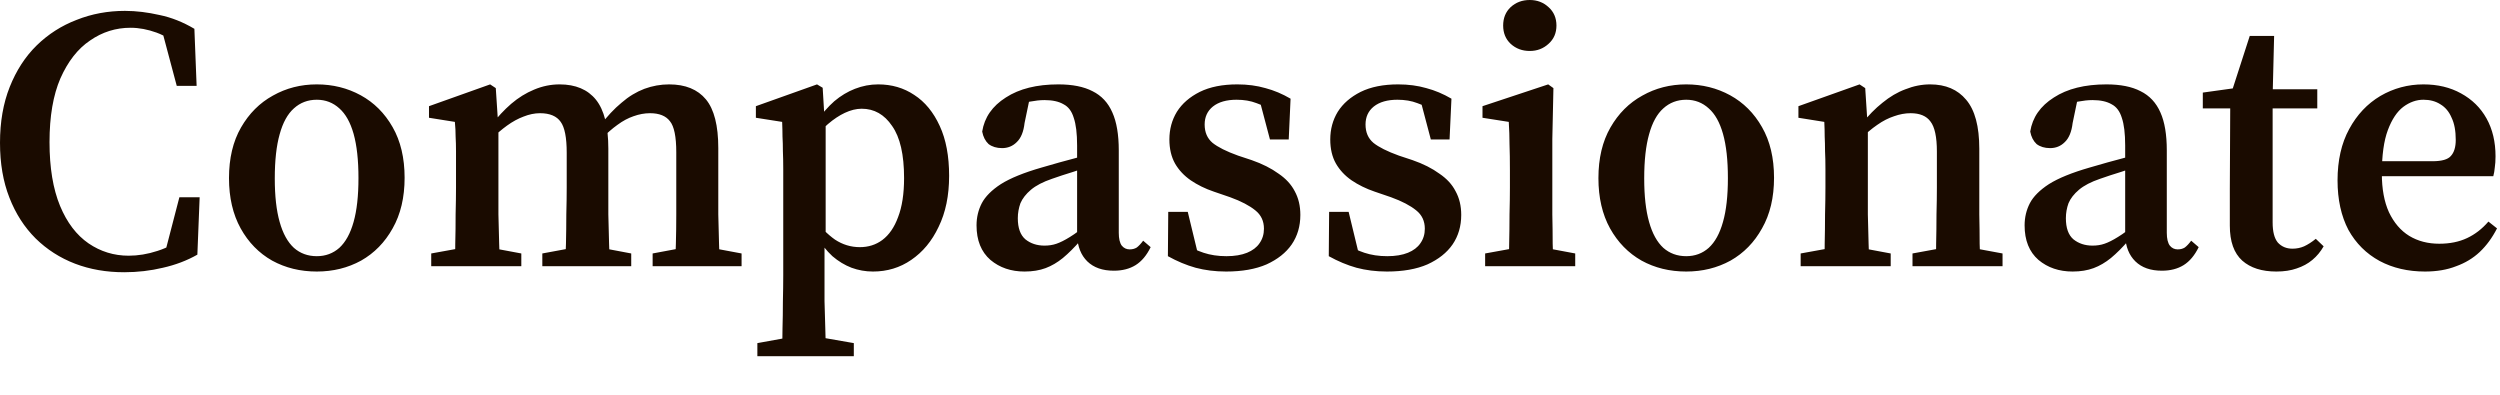 <?xml version="1.0" encoding="utf-8"?>
<svg xmlns="http://www.w3.org/2000/svg" fill="none" height="100%" overflow="visible" preserveAspectRatio="none" style="display: block;" viewBox="0 0 57 9" width="100%">
<path d="M2.832 6.207C2.427 6.207 2.053 6.143 1.711 6.012C1.369 5.881 1.069 5.688 0.813 5.437C0.556 5.181 0.356 4.871 0.214 4.505C0.071 4.141 0 3.725 0 3.257C0 2.779 0.074 2.354 0.222 1.982C0.371 1.608 0.576 1.29 0.838 1.034C1.101 0.778 1.403 0.585 1.745 0.454C2.093 0.315 2.461 0.248 2.849 0.248C3.106 0.248 3.368 0.281 3.636 0.342C3.91 0.398 4.175 0.505 4.432 0.657L4.483 1.958H4.03L3.67 0.607L4.192 0.727L4.201 1.138C3.984 0.949 3.773 0.818 3.568 0.743C3.368 0.671 3.171 0.633 2.977 0.633C2.641 0.633 2.333 0.729 2.053 0.924C1.774 1.111 1.549 1.4 1.377 1.787C1.212 2.17 1.129 2.653 1.129 3.241C1.129 3.821 1.209 4.307 1.369 4.694C1.528 5.077 1.745 5.36 2.019 5.549C2.293 5.736 2.598 5.83 2.935 5.83C3.146 5.83 3.365 5.795 3.593 5.72C3.827 5.646 4.05 5.523 4.261 5.352V5.728L3.739 5.849L4.09 4.497H4.552L4.5 5.806C4.261 5.942 3.998 6.041 3.713 6.105C3.434 6.172 3.14 6.207 2.832 6.207ZM7.223 6.191C6.847 6.191 6.508 6.108 6.205 5.942C5.903 5.771 5.663 5.525 5.487 5.207C5.31 4.887 5.221 4.505 5.221 4.061C5.221 3.61 5.312 3.225 5.495 2.907C5.678 2.589 5.92 2.346 6.222 2.18C6.525 2.009 6.858 1.924 7.223 1.924C7.588 1.924 7.922 2.007 8.224 2.172C8.527 2.338 8.769 2.578 8.952 2.899C9.134 3.217 9.225 3.602 9.225 4.053C9.225 4.502 9.134 4.887 8.952 5.207C8.775 5.525 8.535 5.771 8.233 5.942C7.93 6.108 7.594 6.191 7.223 6.191ZM7.223 5.841C7.423 5.841 7.594 5.777 7.737 5.651C7.879 5.52 7.988 5.325 8.062 5.06C8.136 4.799 8.173 4.465 8.173 4.061C8.173 3.65 8.136 3.316 8.062 3.051C7.988 2.789 7.879 2.597 7.737 2.471C7.594 2.341 7.423 2.274 7.223 2.274C7.018 2.274 6.844 2.341 6.701 2.471C6.559 2.597 6.45 2.792 6.376 3.062C6.302 3.324 6.265 3.66 6.265 4.069C6.265 4.47 6.302 4.799 6.376 5.06C6.45 5.325 6.559 5.52 6.701 5.651C6.844 5.777 7.018 5.841 7.223 5.841ZM9.832 6.07V5.779L10.671 5.627H11.073L11.886 5.779V6.07H9.832ZM10.371 6.07C10.377 5.94 10.38 5.769 10.38 5.557C10.386 5.341 10.388 5.119 10.388 4.889C10.394 4.657 10.397 4.451 10.397 4.275V3.855C10.397 3.695 10.397 3.559 10.397 3.447C10.397 3.326 10.394 3.214 10.388 3.113C10.388 3.009 10.383 2.899 10.371 2.779L9.781 2.685V2.421L11.175 1.924L11.304 2.009L11.364 2.923V2.95V4.275C11.364 4.451 11.364 4.657 11.364 4.889C11.37 5.119 11.375 5.341 11.381 5.557C11.387 5.769 11.392 5.94 11.398 6.07H10.371ZM12.365 6.07V5.779L13.186 5.627H13.588L14.392 5.779V6.07H12.365ZM12.886 6.07C12.892 5.94 12.898 5.769 12.904 5.557C12.909 5.341 12.912 5.119 12.912 4.889C12.918 4.662 12.921 4.457 12.921 4.275V3.479C12.921 3.137 12.875 2.904 12.784 2.779C12.693 2.648 12.536 2.581 12.313 2.581C12.188 2.581 12.062 2.608 11.937 2.658C11.812 2.704 11.686 2.773 11.56 2.864C11.441 2.95 11.318 3.054 11.193 3.18L11.116 2.856H11.201C11.344 2.667 11.495 2.506 11.655 2.367C11.82 2.226 11.994 2.119 12.176 2.044C12.365 1.964 12.559 1.924 12.758 1.924C13.123 1.924 13.4 2.041 13.588 2.274C13.776 2.509 13.87 2.88 13.87 3.393V4.275C13.87 4.457 13.87 4.662 13.87 4.889C13.876 5.119 13.882 5.341 13.887 5.557C13.893 5.769 13.899 5.94 13.905 6.07H12.886ZM14.88 6.07V5.779L15.693 5.627H16.095L16.908 5.779V6.07H14.88ZM15.393 6.07C15.399 5.94 15.405 5.769 15.41 5.557C15.416 5.341 15.419 5.119 15.419 4.889C15.419 4.662 15.419 4.457 15.419 4.275V3.471C15.419 3.118 15.371 2.88 15.274 2.763C15.182 2.642 15.031 2.581 14.82 2.581C14.695 2.581 14.569 2.605 14.444 2.65C14.324 2.691 14.201 2.755 14.076 2.848C13.956 2.934 13.831 3.043 13.699 3.18L13.605 2.864H13.682C13.842 2.653 14.005 2.479 14.17 2.343C14.335 2.199 14.509 2.095 14.692 2.025C14.874 1.958 15.063 1.924 15.256 1.924C15.627 1.924 15.907 2.039 16.095 2.266C16.283 2.493 16.377 2.864 16.377 3.377V4.275C16.377 4.457 16.377 4.662 16.377 4.889C16.383 5.119 16.389 5.341 16.394 5.557C16.4 5.769 16.406 5.94 16.411 6.07H15.393ZM17.268 8.122V7.823L18.124 7.668H18.577L19.467 7.823V8.122H17.268ZM17.824 8.122C17.836 7.917 17.841 7.708 17.841 7.497C17.847 7.294 17.85 7.086 17.85 6.875C17.855 6.664 17.858 6.463 17.858 6.276V3.855C17.858 3.695 17.855 3.559 17.85 3.447C17.85 3.326 17.847 3.214 17.841 3.113C17.841 3.009 17.838 2.899 17.833 2.779L17.234 2.685V2.421L18.628 1.924L18.757 2.001L18.799 2.701L18.825 2.763V5.386L18.799 5.456V6.268C18.799 6.455 18.799 6.656 18.799 6.867C18.805 7.078 18.811 7.286 18.817 7.497C18.822 7.708 18.828 7.917 18.834 8.122H17.824ZM19.903 6.191C19.732 6.191 19.57 6.161 19.416 6.105C19.262 6.046 19.116 5.958 18.979 5.841C18.842 5.715 18.714 5.552 18.594 5.352H18.432L18.5 4.924C18.694 5.17 18.874 5.349 19.039 5.464C19.21 5.576 19.398 5.635 19.604 5.635C19.798 5.635 19.969 5.582 20.117 5.472C20.271 5.357 20.391 5.183 20.476 4.951C20.567 4.716 20.613 4.419 20.613 4.061C20.613 3.524 20.522 3.129 20.34 2.872C20.163 2.61 19.932 2.479 19.646 2.479C19.521 2.479 19.393 2.512 19.262 2.573C19.136 2.632 19.008 2.717 18.877 2.829C18.751 2.939 18.62 3.065 18.483 3.206L18.415 2.779H18.611C18.742 2.592 18.879 2.434 19.022 2.308C19.17 2.183 19.327 2.089 19.492 2.025C19.664 1.958 19.84 1.924 20.023 1.924C20.331 1.924 20.605 2.004 20.844 2.164C21.089 2.322 21.284 2.56 21.426 2.872C21.569 3.18 21.64 3.559 21.64 4.01C21.64 4.459 21.56 4.847 21.4 5.173C21.246 5.499 21.038 5.747 20.776 5.926C20.519 6.103 20.228 6.191 19.903 6.191ZM23.36 6.191C23.052 6.191 22.793 6.103 22.582 5.926C22.371 5.742 22.265 5.48 22.265 5.138C22.265 4.956 22.305 4.788 22.385 4.633C22.465 4.481 22.61 4.334 22.821 4.197C23.038 4.061 23.346 3.936 23.745 3.821C23.877 3.781 24.014 3.743 24.156 3.703C24.305 3.663 24.453 3.623 24.601 3.583C24.749 3.538 24.903 3.495 25.063 3.455V3.727C24.852 3.791 24.655 3.853 24.473 3.917C24.29 3.973 24.128 4.026 23.985 4.077C23.78 4.147 23.62 4.23 23.506 4.326C23.392 4.422 23.312 4.526 23.266 4.633C23.227 4.743 23.206 4.857 23.206 4.975C23.206 5.199 23.264 5.357 23.378 5.456C23.497 5.552 23.643 5.6 23.814 5.6C23.911 5.6 24.002 5.587 24.088 5.557C24.173 5.528 24.276 5.477 24.396 5.402C24.515 5.33 24.664 5.218 24.84 5.071L24.935 5.472H24.644C24.501 5.638 24.364 5.774 24.233 5.883C24.108 5.985 23.976 6.062 23.84 6.113C23.703 6.164 23.543 6.191 23.36 6.191ZM25.397 6.172C25.14 6.172 24.938 6.103 24.789 5.958C24.647 5.817 24.57 5.624 24.558 5.378V5.344V3.318C24.558 3.043 24.532 2.832 24.481 2.685C24.436 2.536 24.359 2.434 24.25 2.378C24.142 2.314 23.997 2.282 23.814 2.282C23.711 2.282 23.603 2.295 23.489 2.316C23.381 2.335 23.249 2.367 23.095 2.421L23.497 2.146L23.36 2.805C23.338 3.003 23.278 3.15 23.181 3.241C23.09 3.332 22.978 3.377 22.847 3.377C22.722 3.377 22.619 3.345 22.539 3.284C22.465 3.214 22.417 3.121 22.394 3C22.445 2.677 22.625 2.418 22.933 2.223C23.241 2.023 23.64 1.924 24.13 1.924C24.45 1.924 24.709 1.975 24.909 2.079C25.114 2.18 25.266 2.343 25.362 2.565C25.459 2.781 25.508 3.07 25.508 3.428V5.309C25.508 5.44 25.531 5.539 25.576 5.6C25.622 5.656 25.682 5.686 25.756 5.686C25.819 5.686 25.873 5.672 25.919 5.643C25.964 5.608 26.013 5.557 26.064 5.488L26.235 5.635C26.144 5.822 26.03 5.958 25.893 6.044C25.756 6.129 25.591 6.172 25.397 6.172ZM27.954 6.191C27.703 6.191 27.472 6.161 27.261 6.105C27.05 6.046 26.839 5.958 26.628 5.841L26.636 4.831H27.081L27.346 5.926H26.979V5.541C27.133 5.638 27.287 5.712 27.441 5.763C27.595 5.814 27.768 5.841 27.962 5.841C28.151 5.841 28.307 5.814 28.433 5.763C28.558 5.712 28.653 5.64 28.715 5.549C28.784 5.453 28.818 5.341 28.818 5.215C28.818 5.039 28.752 4.9 28.621 4.796C28.49 4.689 28.299 4.588 28.048 4.497L27.672 4.368C27.477 4.302 27.304 4.216 27.15 4.112C26.996 4.005 26.876 3.877 26.79 3.727C26.705 3.575 26.662 3.391 26.662 3.18C26.662 2.947 26.719 2.736 26.833 2.549C26.953 2.359 27.127 2.21 27.355 2.095C27.589 1.98 27.874 1.924 28.211 1.924C28.444 1.924 28.658 1.953 28.852 2.009C29.046 2.06 29.237 2.14 29.425 2.25L29.383 3.18H28.955L28.698 2.207H29.058V2.573C28.921 2.471 28.784 2.397 28.647 2.351C28.516 2.3 28.365 2.274 28.194 2.274C27.965 2.274 27.785 2.325 27.654 2.429C27.529 2.53 27.466 2.667 27.466 2.838C27.466 3.017 27.526 3.155 27.646 3.257C27.766 3.353 27.959 3.452 28.228 3.548L28.536 3.65C28.781 3.735 28.986 3.839 29.152 3.96C29.317 4.072 29.44 4.205 29.52 4.36C29.605 4.515 29.648 4.694 29.648 4.9C29.648 5.157 29.582 5.381 29.451 5.573C29.32 5.763 29.129 5.913 28.878 6.028C28.627 6.137 28.319 6.191 27.954 6.191ZM31.622 6.191C31.371 6.191 31.14 6.161 30.929 6.105C30.718 6.046 30.507 5.958 30.296 5.841L30.304 4.831H30.749L31.014 5.926H30.646V5.541C30.8 5.638 30.954 5.712 31.108 5.763C31.262 5.814 31.436 5.841 31.63 5.841C31.818 5.841 31.975 5.814 32.101 5.763C32.226 5.712 32.321 5.64 32.383 5.549C32.452 5.453 32.486 5.341 32.486 5.215C32.486 5.039 32.42 4.9 32.289 4.796C32.158 4.689 31.967 4.588 31.716 4.497L31.339 4.368C31.145 4.302 30.971 4.216 30.817 4.112C30.663 4.005 30.544 3.877 30.458 3.727C30.372 3.575 30.33 3.391 30.33 3.18C30.33 2.947 30.387 2.736 30.501 2.549C30.621 2.359 30.795 2.21 31.023 2.095C31.257 1.98 31.542 1.924 31.878 1.924C32.112 1.924 32.326 1.953 32.52 2.009C32.714 2.06 32.905 2.14 33.093 2.25L33.05 3.18H32.623L32.366 2.207H32.725V2.573C32.588 2.471 32.452 2.397 32.315 2.351C32.184 2.3 32.032 2.274 31.861 2.274C31.633 2.274 31.453 2.325 31.322 2.429C31.197 2.53 31.134 2.667 31.134 2.838C31.134 3.017 31.194 3.155 31.314 3.257C31.433 3.353 31.628 3.452 31.895 3.548L32.203 3.65C32.449 3.735 32.654 3.839 32.819 3.96C32.985 4.072 33.108 4.205 33.187 4.36C33.273 4.515 33.316 4.694 33.316 4.9C33.316 5.157 33.25 5.381 33.119 5.573C32.988 5.763 32.797 5.913 32.546 6.028C32.295 6.137 31.987 6.191 31.622 6.191ZM33.861 6.07V5.779L34.7 5.627H35.102L35.915 5.779V6.07H33.861ZM34.392 6.07C34.403 5.94 34.409 5.769 34.409 5.557C34.414 5.341 34.417 5.119 34.417 4.889C34.423 4.657 34.426 4.451 34.426 4.275V3.89C34.426 3.65 34.423 3.452 34.417 3.292C34.417 3.126 34.411 2.955 34.4 2.779L33.801 2.685V2.421L35.299 1.924L35.418 2.009L35.393 3.171V4.275C35.393 4.451 35.393 4.657 35.393 4.889C35.398 5.119 35.401 5.341 35.401 5.557C35.407 5.769 35.413 5.94 35.418 6.07H34.392ZM34.879 1.162C34.708 1.162 34.563 1.109 34.443 0.999C34.329 0.892 34.272 0.753 34.272 0.582C34.272 0.411 34.329 0.27 34.443 0.163C34.563 0.053 34.708 0 34.879 0C35.045 0 35.187 0.053 35.307 0.163C35.427 0.27 35.487 0.411 35.487 0.582C35.487 0.753 35.427 0.892 35.307 0.999C35.187 1.109 35.045 1.162 34.879 1.162ZM38.446 6.191C38.069 6.191 37.73 6.108 37.428 5.942C37.126 5.771 36.886 5.525 36.709 5.207C36.532 4.887 36.444 4.505 36.444 4.061C36.444 3.61 36.535 3.225 36.718 2.907C36.9 2.589 37.143 2.346 37.445 2.18C37.747 2.009 38.081 1.924 38.446 1.924C38.811 1.924 39.145 2.007 39.447 2.172C39.749 2.338 39.992 2.578 40.174 2.899C40.357 3.217 40.448 3.602 40.448 4.053C40.448 4.502 40.357 4.887 40.174 5.207C39.998 5.525 39.758 5.771 39.456 5.942C39.153 6.108 38.817 6.191 38.446 6.191ZM38.446 5.841C38.646 5.841 38.817 5.777 38.959 5.651C39.102 5.52 39.21 5.325 39.284 5.06C39.359 4.799 39.396 4.465 39.396 4.061C39.396 3.65 39.359 3.316 39.284 3.051C39.21 2.789 39.102 2.597 38.959 2.471C38.817 2.341 38.646 2.274 38.446 2.274C38.241 2.274 38.067 2.341 37.924 2.471C37.782 2.597 37.673 2.792 37.599 3.062C37.525 3.324 37.488 3.66 37.488 4.069C37.488 4.47 37.525 4.799 37.599 5.06C37.673 5.325 37.782 5.52 37.924 5.651C38.067 5.777 38.241 5.841 38.446 5.841ZM41.055 6.07V5.779L41.894 5.627H42.296L43.108 5.779V6.07H41.055ZM41.594 6.07C41.6 5.94 41.603 5.769 41.603 5.557C41.608 5.341 41.611 5.119 41.611 4.889C41.617 4.657 41.62 4.451 41.62 4.275V3.855C41.62 3.695 41.617 3.559 41.611 3.447C41.611 3.326 41.608 3.214 41.603 3.113C41.603 3.009 41.6 2.899 41.594 2.779L41.004 2.685V2.421L42.398 1.924L42.527 2.009L42.587 2.934V2.95V4.275C42.587 4.451 42.587 4.657 42.587 4.889C42.592 5.119 42.598 5.341 42.604 5.557C42.609 5.769 42.615 5.94 42.621 6.07H41.594ZM43.605 6.07V5.779L44.435 5.627H44.837L45.658 5.779V6.07H43.605ZM44.135 6.07C44.141 5.94 44.144 5.769 44.144 5.557C44.149 5.341 44.152 5.119 44.152 4.889C44.158 4.662 44.161 4.457 44.161 4.275V3.455C44.161 3.123 44.112 2.896 44.015 2.771C43.924 2.645 43.773 2.581 43.562 2.581C43.436 2.581 43.311 2.605 43.185 2.65C43.06 2.691 42.931 2.755 42.8 2.848C42.675 2.934 42.544 3.043 42.407 3.18L42.347 2.821H42.45C42.598 2.634 42.755 2.474 42.92 2.343C43.086 2.207 43.26 2.103 43.442 2.036C43.63 1.961 43.819 1.924 44.007 1.924C44.36 1.924 44.634 2.041 44.828 2.274C45.028 2.509 45.128 2.88 45.128 3.393V4.275C45.128 4.457 45.128 4.662 45.128 4.889C45.133 5.119 45.136 5.341 45.136 5.557C45.142 5.769 45.147 5.94 45.153 6.07H44.135ZM47.256 6.191C46.948 6.191 46.688 6.103 46.477 5.926C46.266 5.742 46.161 5.48 46.161 5.138C46.161 4.956 46.201 4.788 46.281 4.633C46.36 4.481 46.506 4.334 46.717 4.197C46.934 4.061 47.242 3.936 47.641 3.821C47.772 3.781 47.909 3.743 48.051 3.703C48.2 3.663 48.348 3.623 48.496 3.583C48.645 3.538 48.799 3.495 48.958 3.455V3.727C48.747 3.791 48.551 3.853 48.368 3.917C48.186 3.973 48.023 4.026 47.88 4.077C47.675 4.147 47.515 4.23 47.401 4.326C47.287 4.422 47.207 4.526 47.162 4.633C47.122 4.743 47.102 4.857 47.102 4.975C47.102 5.199 47.159 5.357 47.273 5.456C47.393 5.552 47.538 5.6 47.709 5.6C47.806 5.6 47.898 5.587 47.983 5.557C48.069 5.528 48.171 5.477 48.291 5.402C48.411 5.33 48.559 5.218 48.736 5.071L48.83 5.472H48.539C48.397 5.638 48.26 5.774 48.129 5.883C48.003 5.985 47.872 6.062 47.735 6.113C47.598 6.164 47.438 6.191 47.256 6.191ZM49.292 6.172C49.035 6.172 48.833 6.103 48.685 5.958C48.542 5.817 48.465 5.624 48.454 5.378V5.344V3.318C48.454 3.043 48.428 2.832 48.377 2.685C48.331 2.536 48.254 2.434 48.146 2.378C48.037 2.314 47.892 2.282 47.709 2.282C47.607 2.282 47.498 2.295 47.384 2.316C47.276 2.335 47.145 2.367 46.991 2.421L47.393 2.146L47.256 2.805C47.233 3.003 47.173 3.15 47.076 3.241C46.985 3.332 46.874 3.377 46.742 3.377C46.617 3.377 46.514 3.345 46.434 3.284C46.36 3.214 46.312 3.121 46.289 3C46.34 2.677 46.52 2.418 46.828 2.223C47.136 2.023 47.535 1.924 48.026 1.924C48.345 1.924 48.605 1.975 48.804 2.079C49.01 2.18 49.161 2.343 49.258 2.565C49.355 2.781 49.403 3.07 49.403 3.428V5.309C49.403 5.44 49.426 5.539 49.472 5.6C49.517 5.656 49.577 5.686 49.651 5.686C49.714 5.686 49.769 5.672 49.814 5.643C49.86 5.608 49.908 5.557 49.959 5.488L50.13 5.635C50.039 5.822 49.925 5.958 49.788 6.044C49.651 6.129 49.486 6.172 49.292 6.172ZM51.337 2.471V2.036H52.834V2.471H51.337ZM51.901 6.191C51.57 6.191 51.311 6.108 51.123 5.942C50.934 5.771 50.84 5.507 50.84 5.146C50.84 5.01 50.84 4.881 50.84 4.761C50.84 4.636 50.84 4.483 50.84 4.302L50.849 2.471H50.224V2.111L51.208 1.974L50.832 2.25L51.294 0.82H51.85L51.816 2.188V2.325V5.071C51.816 5.282 51.855 5.435 51.935 5.531C52.021 5.624 52.132 5.67 52.269 5.67C52.366 5.67 52.454 5.651 52.534 5.616C52.62 5.576 52.708 5.52 52.8 5.445L52.979 5.616C52.911 5.736 52.825 5.841 52.722 5.926C52.62 6.012 52.5 6.076 52.363 6.121C52.232 6.167 52.078 6.191 51.901 6.191ZM55.29 6.191C54.902 6.191 54.557 6.111 54.255 5.95C53.952 5.785 53.715 5.549 53.544 5.242C53.379 4.927 53.296 4.55 53.296 4.112C53.296 3.658 53.385 3.265 53.562 2.942C53.738 2.616 53.975 2.365 54.272 2.188C54.574 2.012 54.902 1.924 55.255 1.924C55.581 1.924 55.866 1.993 56.111 2.129C56.362 2.266 56.556 2.455 56.693 2.701C56.83 2.947 56.898 3.236 56.898 3.564C56.898 3.663 56.892 3.749 56.881 3.821C56.875 3.89 56.864 3.957 56.847 4.018H53.707V3.676H55.461C55.672 3.676 55.812 3.636 55.88 3.556C55.954 3.476 55.991 3.353 55.991 3.19C55.991 2.984 55.96 2.816 55.897 2.685C55.84 2.549 55.754 2.445 55.641 2.378C55.532 2.308 55.404 2.274 55.255 2.274C55.096 2.274 54.942 2.327 54.794 2.437C54.651 2.546 54.534 2.723 54.443 2.966C54.351 3.212 54.306 3.543 54.306 3.96C54.306 4.307 54.36 4.601 54.468 4.839C54.582 5.079 54.736 5.258 54.93 5.378C55.13 5.499 55.358 5.557 55.615 5.557C55.854 5.557 56.065 5.515 56.248 5.429C56.43 5.344 56.593 5.218 56.736 5.052L56.932 5.207C56.824 5.419 56.693 5.598 56.539 5.744C56.385 5.889 56.205 5.996 56 6.07C55.794 6.151 55.558 6.191 55.29 6.191Z" fill="#1A0B00" id="Vector"/>
</svg>